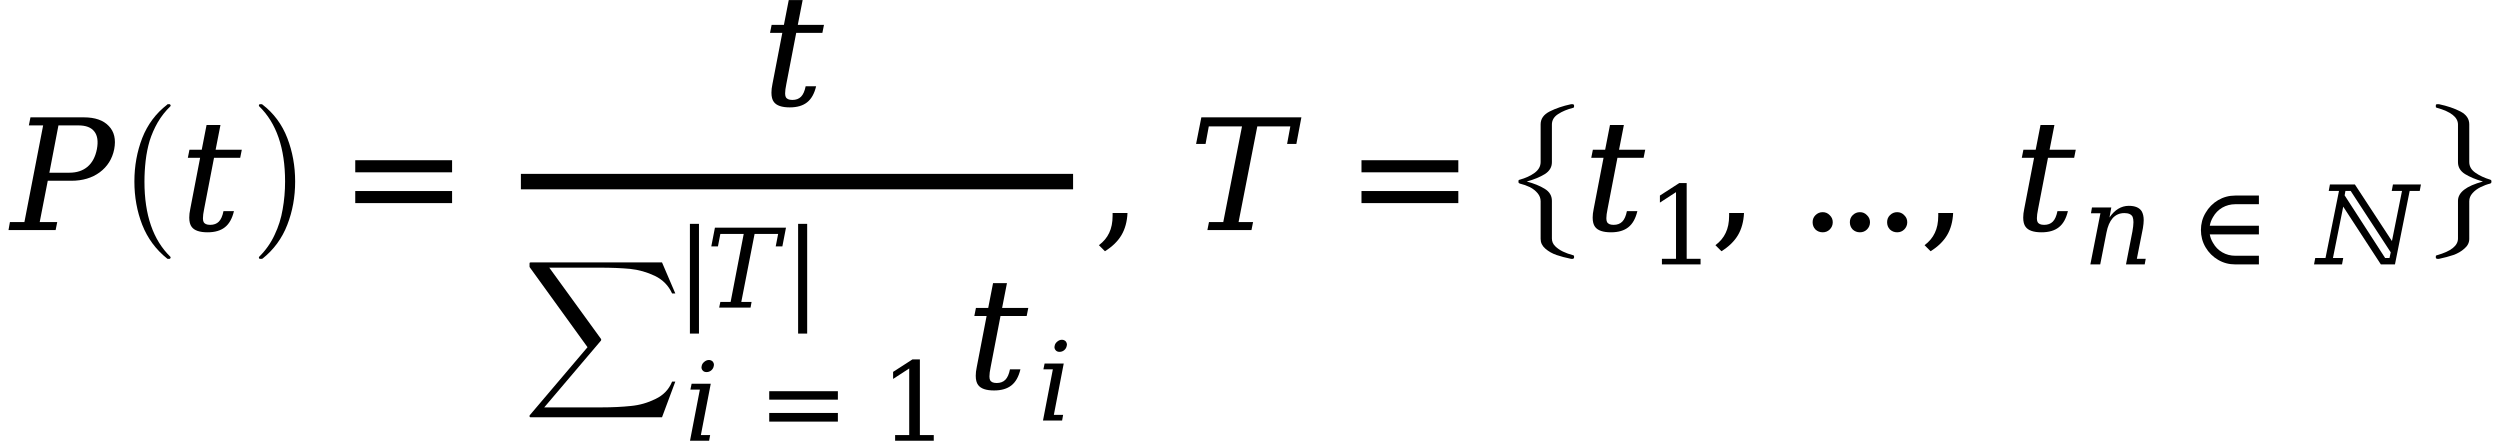 <svg xmlns="http://www.w3.org/2000/svg" xmlns:xlink="http://www.w3.org/1999/xlink" width="194.023" height="34.204" viewBox="0 0 194.023 34.204">
<defs>
<g>
<g id="glyph-0-0">
<path d="M 2.984 -4.453 L 4.531 -4.453 C 5.113 -4.453 5.586 -4.609 5.953 -4.922 C 6.316 -5.234 6.555 -5.688 6.672 -6.281 C 6.785 -6.883 6.719 -7.344 6.469 -7.656 C 6.227 -7.969 5.816 -8.125 5.234 -8.125 L 3.688 -8.125 Z M -0.188 0 L -0.078 -0.625 L 1.047 -0.625 L 2.5 -8.125 L 1.391 -8.125 L 1.516 -8.75 L 5.656 -8.75 C 6.531 -8.75 7.176 -8.523 7.594 -8.078 C 8.02 -7.641 8.16 -7.039 8.016 -6.281 C 7.867 -5.531 7.492 -4.93 6.891 -4.484 C 6.297 -4.047 5.562 -3.828 4.688 -3.828 L 2.859 -3.828 L 2.234 -0.625 L 3.594 -0.625 L 3.469 0 Z M -0.188 0 "/>
</g>
<g id="glyph-0-1">
<path d="M 1.609 -5.609 L 0.656 -5.609 L 0.781 -6.234 L 1.734 -6.234 L 2.109 -8.156 L 3.188 -8.156 L 2.812 -6.234 L 4.844 -6.234 L 4.719 -5.609 L 2.688 -5.609 L 1.922 -1.641 C 1.859 -1.336 1.828 -1.098 1.828 -0.922 C 1.828 -0.797 1.844 -0.703 1.875 -0.641 C 1.945 -0.484 2.117 -0.406 2.391 -0.406 C 2.672 -0.406 2.895 -0.488 3.062 -0.656 C 3.227 -0.82 3.348 -1.094 3.422 -1.469 L 4.234 -1.469 C 4.098 -0.895 3.863 -0.477 3.531 -0.219 C 3.207 0.039 2.758 0.172 2.188 0.172 C 1.57 0.172 1.16 0.031 0.953 -0.25 C 0.828 -0.414 0.766 -0.656 0.766 -0.969 C 0.766 -1.164 0.789 -1.391 0.844 -1.641 Z M 1.609 -5.609 "/>
</g>
<g id="glyph-0-2">
<path d="M 1.438 0 L 1.562 -0.625 L 2.672 -0.625 L 4.125 -8.047 L 1.547 -8.047 L 1.297 -6.688 L 0.562 -6.688 L 0.969 -8.75 L 8.734 -8.75 L 8.344 -6.688 L 7.625 -6.688 L 7.875 -8.047 L 5.312 -8.047 L 3.859 -0.625 L 4.984 -0.625 L 4.859 0 Z M 1.438 0 "/>
</g>
<g id="glyph-1-0">
<path d="M 4.172 11.578 C 3.297 10.879 2.648 10.004 2.234 8.953 C 1.828 7.91 1.625 6.789 1.625 5.594 C 1.625 4.395 1.828 3.27 2.234 2.219 C 2.648 1.164 3.297 0.301 4.172 -0.375 C 4.172 -0.395 4.188 -0.406 4.219 -0.406 L 4.359 -0.406 C 4.379 -0.406 4.395 -0.395 4.406 -0.375 C 4.426 -0.352 4.438 -0.332 4.438 -0.312 C 4.438 -0.281 4.43 -0.258 4.422 -0.25 C 4.035 0.125 3.707 0.539 3.438 1 C 3.176 1.457 2.969 1.93 2.812 2.422 C 2.664 2.922 2.562 3.438 2.5 3.969 C 2.438 4.508 2.406 5.055 2.406 5.609 C 2.406 8.191 3.078 10.133 4.422 11.438 C 4.43 11.445 4.438 11.469 4.438 11.5 C 4.438 11.52 4.426 11.539 4.406 11.562 C 4.383 11.582 4.367 11.594 4.359 11.594 L 4.219 11.594 C 4.188 11.594 4.172 11.586 4.172 11.578 Z M 4.172 11.578 "/>
</g>
<g id="glyph-1-1">
<path d="M 0.531 11.594 C 0.469 11.594 0.438 11.562 0.438 11.5 C 0.438 11.469 0.441 11.445 0.453 11.438 C 0.961 10.938 1.363 10.367 1.656 9.734 C 1.957 9.109 2.164 8.445 2.281 7.75 C 2.406 7.051 2.469 6.332 2.469 5.594 C 2.469 3 1.797 1.051 0.453 -0.25 C 0.441 -0.258 0.438 -0.281 0.438 -0.312 C 0.438 -0.375 0.469 -0.406 0.531 -0.406 L 0.656 -0.406 C 0.676 -0.406 0.695 -0.395 0.719 -0.375 C 1.594 0.301 2.234 1.164 2.641 2.219 C 3.047 3.27 3.25 4.395 3.25 5.594 C 3.25 6.789 3.047 7.91 2.641 8.953 C 2.234 10.004 1.594 10.879 0.719 11.578 C 0.695 11.586 0.676 11.594 0.656 11.594 Z M 0.531 11.594 "/>
</g>
<g id="glyph-2-0">
<path d="M 1.266 -5.422 L 8.781 -5.422 L 8.781 -4.484 L 1.266 -4.484 Z M 1.266 -3.031 L 8.781 -3.031 L 8.781 -2.094 L 1.266 -2.094 Z M 1.266 -3.031 "/>
</g>
<g id="glyph-2-1">
<path d="M 0.438 1.172 C 0.801 0.898 1.066 0.582 1.234 0.219 C 1.41 -0.145 1.5 -0.586 1.5 -1.109 L 1.5 -1.328 L 2.656 -1.328 C 2.625 -0.66 2.469 -0.086 2.188 0.391 C 1.906 0.867 1.477 1.285 0.906 1.641 Z M 0.438 1.172 "/>
</g>
<g id="glyph-2-2">
<path d="M 1.125 -0.609 C 1.125 -0.828 1.195 -1.008 1.344 -1.156 C 1.5 -1.312 1.688 -1.391 1.906 -1.391 C 2.125 -1.391 2.305 -1.312 2.453 -1.156 C 2.609 -1.008 2.688 -0.828 2.688 -0.609 C 2.688 -0.391 2.609 -0.203 2.453 -0.047 C 2.305 0.098 2.125 0.172 1.906 0.172 C 1.688 0.172 1.5 0.098 1.344 -0.047 C 1.195 -0.203 1.125 -0.391 1.125 -0.609 Z M 1.125 -0.609 "/>
</g>
<g id="glyph-3-0">
<path d="M 0.562 12.016 C 0.508 12.016 0.484 11.984 0.484 11.922 C 0.484 11.891 0.488 11.867 0.5 11.859 L 4.984 6.578 L 0.5 0.375 C 0.488 0.363 0.484 0.348 0.484 0.328 L 0.484 0.078 C 0.484 0.055 0.488 0.035 0.5 0.016 C 0.52 0.004 0.539 0 0.562 0 L 10.766 0 L 11.797 2.406 L 11.547 2.406 C 11.273 1.801 10.832 1.348 10.219 1.047 C 9.602 0.754 8.957 0.57 8.281 0.5 C 7.613 0.438 6.836 0.406 5.953 0.406 L 2.016 0.406 L 6.031 5.938 C 6.039 5.969 6.047 5.988 6.047 6 C 6.047 6.02 6.039 6.039 6.031 6.062 L 1.625 11.25 L 6.031 11.25 C 6.906 11.25 7.676 11.211 8.344 11.141 C 9.02 11.078 9.66 10.895 10.266 10.594 C 10.879 10.301 11.305 9.852 11.547 9.25 L 11.797 9.25 L 10.766 12.016 Z M 0.562 12.016 "/>
</g>
<g id="glyph-4-0">
<path d="M 1.344 -5.797 C 1.363 -5.922 1.43 -6.031 1.547 -6.125 C 1.66 -6.219 1.781 -6.266 1.906 -6.266 C 2.031 -6.266 2.133 -6.219 2.219 -6.125 C 2.27 -6.051 2.297 -5.973 2.297 -5.891 C 2.297 -5.859 2.289 -5.828 2.281 -5.797 C 2.258 -5.66 2.191 -5.547 2.078 -5.453 C 1.973 -5.367 1.852 -5.328 1.719 -5.328 C 1.594 -5.328 1.492 -5.367 1.422 -5.453 C 1.359 -5.523 1.328 -5.609 1.328 -5.703 C 1.328 -5.734 1.332 -5.766 1.344 -5.797 Z M 1.281 -0.438 L 2 -0.438 L 1.922 0 L 0.438 0 L 1.203 -3.969 L 0.469 -3.969 L 0.562 -4.422 L 2.047 -4.422 Z M 1.281 -0.438 "/>
</g>
<g id="glyph-4-1">
<path d="M 1.016 0 L 1.109 -0.438 L 1.906 -0.438 L 2.922 -5.719 L 1.109 -5.719 L 0.922 -4.75 L 0.406 -4.75 L 0.688 -6.203 L 6.203 -6.203 L 5.922 -4.75 L 5.406 -4.75 L 5.594 -5.719 L 3.766 -5.719 L 2.734 -0.438 L 3.531 -0.438 L 3.453 0 Z M 1.016 0 "/>
</g>
<g id="glyph-4-2">
<path d="M 0.594 0 L 1.375 -3.969 L 0.641 -3.969 L 0.719 -4.422 L 2.219 -4.422 L 2.078 -3.641 C 2.273 -3.93 2.5 -4.156 2.75 -4.312 C 3.008 -4.469 3.285 -4.547 3.578 -4.547 C 4.066 -4.547 4.398 -4.406 4.578 -4.125 C 4.68 -3.945 4.734 -3.719 4.734 -3.438 C 4.734 -3.258 4.711 -3.051 4.672 -2.812 L 4.203 -0.438 L 4.891 -0.438 L 4.812 0 L 3.359 0 L 3.859 -2.562 C 3.91 -2.852 3.938 -3.094 3.938 -3.281 C 3.938 -3.445 3.914 -3.582 3.875 -3.688 C 3.781 -3.883 3.566 -3.984 3.234 -3.984 C 2.867 -3.984 2.566 -3.852 2.328 -3.594 C 2.098 -3.332 1.938 -2.957 1.844 -2.469 L 1.359 0 Z M 0.594 0 "/>
</g>
<g id="glyph-5-0">
<path d="M 0.906 -3.844 L 6.234 -3.844 L 6.234 -3.188 L 0.906 -3.188 Z M 0.906 -2.156 L 6.234 -2.156 L 6.234 -1.484 L 0.906 -1.484 Z M 0.906 -2.156 "/>
</g>
<g id="glyph-5-1">
<path d="M 1.203 0 L 1.203 -0.438 L 2.297 -0.438 L 2.297 -5.609 L 1.047 -4.797 L 1.047 -5.344 L 2.547 -6.312 L 3.125 -6.312 L 3.125 -0.438 L 4.203 -0.438 L 4.203 0 Z M 1.203 0 "/>
</g>
<g id="glyph-5-2">
<path d="M 3.578 -0.672 L 5.406 -0.672 L 5.406 0 L 3.578 0 C 3.086 0 2.641 -0.117 2.234 -0.359 C 1.828 -0.598 1.504 -0.922 1.266 -1.328 C 1.023 -1.742 0.906 -2.191 0.906 -2.672 C 0.906 -3.148 1.023 -3.594 1.266 -4 C 1.504 -4.414 1.828 -4.742 2.234 -4.984 C 2.641 -5.223 3.086 -5.344 3.578 -5.344 L 5.406 -5.344 L 5.406 -4.672 L 3.578 -4.672 C 3.211 -4.672 2.875 -4.582 2.562 -4.406 C 2.258 -4.227 2.02 -3.984 1.844 -3.672 C 1.719 -3.461 1.633 -3.238 1.594 -3 L 5.406 -3 L 5.406 -2.328 L 1.594 -2.328 C 1.633 -2.098 1.719 -1.879 1.844 -1.672 C 2.02 -1.359 2.258 -1.113 2.562 -0.938 C 2.875 -0.758 3.211 -0.672 3.578 -0.672 Z M 3.578 -0.672 "/>
</g>
<g id="glyph-6-0">
<path d="M 1.781 -6.5 L 1.781 2.016 L 1.078 2.016 L 1.078 -6.5 Z M 1.781 -6.5 "/>
</g>
<g id="glyph-7-0">
<path d="M 3.047 10.047 L 3.047 7.125 C 3.047 6.895 2.969 6.688 2.812 6.5 C 2.656 6.312 2.457 6.156 2.219 6.031 C 1.977 5.914 1.711 5.82 1.422 5.75 C 1.359 5.719 1.328 5.688 1.328 5.656 L 1.328 5.547 C 1.328 5.492 1.359 5.461 1.422 5.453 C 1.879 5.328 2.266 5.148 2.578 4.922 C 2.891 4.691 3.047 4.41 3.047 4.078 L 3.047 1.156 C 3.047 0.727 3.281 0.395 3.75 0.156 C 4.219 -0.082 4.77 -0.27 5.406 -0.406 L 5.547 -0.406 C 5.566 -0.406 5.586 -0.395 5.609 -0.375 C 5.629 -0.363 5.641 -0.348 5.641 -0.328 L 5.641 -0.203 C 5.641 -0.16 5.613 -0.133 5.562 -0.125 C 5.113 -0.008 4.727 0.148 4.406 0.359 C 4.082 0.566 3.922 0.836 3.922 1.172 L 3.922 4.094 C 3.922 4.477 3.738 4.785 3.375 5.016 C 3.008 5.242 2.539 5.438 1.969 5.594 C 2.52 5.738 2.984 5.926 3.359 6.156 C 3.734 6.383 3.922 6.695 3.922 7.094 L 3.922 10.016 C 3.922 10.242 4.004 10.441 4.172 10.609 C 4.336 10.773 4.539 10.914 4.781 11.031 C 5.02 11.145 5.281 11.238 5.562 11.312 C 5.613 11.32 5.641 11.348 5.641 11.391 L 5.641 11.516 C 5.641 11.523 5.629 11.539 5.609 11.562 C 5.586 11.582 5.566 11.594 5.547 11.594 L 5.406 11.594 C 4.988 11.508 4.613 11.41 4.281 11.297 C 3.945 11.18 3.656 11.016 3.406 10.797 C 3.164 10.586 3.047 10.336 3.047 10.047 Z M 3.047 10.047 "/>
</g>
<g id="glyph-7-1">
<path d="M 1.328 11.516 L 1.328 11.391 C 1.328 11.348 1.359 11.32 1.422 11.312 C 2.504 11.008 3.047 10.578 3.047 10.016 L 3.047 7.094 C 3.047 6.438 3.691 5.938 4.984 5.594 C 4.43 5.438 3.969 5.242 3.594 5.016 C 3.227 4.785 3.047 4.477 3.047 4.094 L 3.047 1.172 C 3.047 0.609 2.504 0.176 1.422 -0.125 C 1.359 -0.133 1.328 -0.16 1.328 -0.203 L 1.328 -0.328 C 1.328 -0.379 1.363 -0.406 1.438 -0.406 L 1.578 -0.406 C 2.223 -0.27 2.773 -0.082 3.234 0.156 C 3.691 0.395 3.922 0.727 3.922 1.156 L 3.922 4.078 C 3.922 4.41 4.078 4.688 4.391 4.906 C 4.711 5.133 5.102 5.316 5.562 5.453 C 5.613 5.473 5.641 5.504 5.641 5.547 L 5.641 5.656 C 5.641 5.676 5.613 5.707 5.562 5.75 C 5.301 5.812 5.047 5.906 4.797 6.031 C 4.547 6.156 4.336 6.312 4.172 6.5 C 4.004 6.688 3.922 6.895 3.922 7.125 L 3.922 10.047 C 3.922 10.336 3.797 10.586 3.547 10.797 C 3.305 11.016 3.02 11.18 2.688 11.297 C 2.352 11.41 1.984 11.508 1.578 11.594 L 1.438 11.594 C 1.406 11.594 1.379 11.582 1.359 11.562 C 1.336 11.539 1.328 11.523 1.328 11.516 Z M 1.328 11.516 "/>
</g>
<g id="glyph-8-0">
<path d="M 0.375 0 L 0.469 -0.5 L 1.266 -0.5 L 2.312 -5.703 L 1.516 -5.703 L 1.609 -6.203 L 3.547 -6.203 L 6.422 -1.812 L 7.203 -5.703 L 6.406 -5.703 L 6.5 -6.203 L 8.672 -6.203 L 8.578 -5.703 L 7.797 -5.703 L 6.656 0 L 5.562 0 L 2.641 -4.484 L 1.844 -0.5 L 2.641 -0.5 L 2.547 0 Z M 2.812 -5.703 L 2.75 -5.359 L 5.891 -0.5 L 6.234 -0.5 L 6.328 -0.938 L 3.219 -5.703 Z M 2.812 -5.703 "/>
</g>
</g>
</defs>
<g fill="rgb(0%, 0%, 0%)" fill-opacity="1">
<use xlink:href="#glyph-0-0" x="0.848" y="17.857"/>
</g>
<g fill="rgb(0%, 0%, 0%)" fill-opacity="1">
<use xlink:href="#glyph-1-0" x="8.805" y="8.494"/>
</g>
<g fill="rgb(0%, 0%, 0%)" fill-opacity="1">
<use xlink:href="#glyph-0-1" x="13.922" y="17.857"/>
</g>
<g fill="rgb(0%, 0%, 0%)" fill-opacity="1">
<use xlink:href="#glyph-1-1" x="19.656" y="8.494"/>
</g>
<g fill="rgb(0%, 0%, 0%)" fill-opacity="1">
<use xlink:href="#glyph-2-0" x="26.305" y="17.857"/>
</g>
<path fill="none" stroke-width="1.2" stroke-linecap="butt" stroke-linejoin="miter" stroke="rgb(0%, 0%, 0%)" stroke-opacity="1" stroke-miterlimit="10" d="M 40.426 -3.763 L 83.281 -3.763 " transform="matrix(1, 0, 0, 1, 0, 17.857)"/>
<g fill="rgb(0%, 0%, 0%)" fill-opacity="1">
<use xlink:href="#glyph-0-1" x="59.105" y="8.162"/>
</g>
<g fill="rgb(0%, 0%, 0%)" fill-opacity="1">
<use xlink:href="#glyph-3-0" x="40.613" y="20.367"/>
</g>
<g fill="rgb(0%, 0%, 0%)" fill-opacity="1">
<use xlink:href="#glyph-4-0" x="53.113" y="34.205"/>
</g>
<g fill="rgb(0%, 0%, 0%)" fill-opacity="1">
<use xlink:href="#glyph-5-0" x="58.793" y="34.205"/>
</g>
<g fill="rgb(0%, 0%, 0%)" fill-opacity="1">
<use xlink:href="#glyph-5-1" x="68.266" y="34.205"/>
</g>
<g fill="rgb(0%, 0%, 0%)" fill-opacity="1">
<use xlink:href="#glyph-6-0" x="52.465" y="23.873"/>
</g>
<g fill="rgb(0%, 0%, 0%)" fill-opacity="1">
<use xlink:href="#glyph-4-1" x="54.797" y="23.873"/>
</g>
<g fill="rgb(0%, 0%, 0%)" fill-opacity="1">
<use xlink:href="#glyph-6-0" x="60.863" y="23.873"/>
</g>
<g fill="rgb(0%, 0%, 0%)" fill-opacity="1">
<use xlink:href="#glyph-0-1" x="74.961" y="30.131"/>
</g>
<g fill="rgb(0%, 0%, 0%)" fill-opacity="1">
<use xlink:href="#glyph-4-0" x="80.508" y="32.635"/>
</g>
<g fill="rgb(0%, 0%, 0%)" fill-opacity="1">
<use xlink:href="#glyph-2-1" x="84.848" y="17.857"/>
</g>
<g fill="rgb(0%, 0%, 0%)" fill-opacity="1">
<use xlink:href="#glyph-0-2" x="92.266" y="17.857"/>
</g>
<g fill="rgb(0%, 0%, 0%)" fill-opacity="1">
<use xlink:href="#glyph-2-0" x="104.398" y="17.857"/>
</g>
<g fill="rgb(0%, 0%, 0%)" fill-opacity="1">
<use xlink:href="#glyph-7-0" x="116.52" y="8.494"/>
</g>
<g fill="rgb(0%, 0%, 0%)" fill-opacity="1">
<use xlink:href="#glyph-0-1" x="122.84" y="17.857"/>
</g>
<g fill="rgb(0%, 0%, 0%)" fill-opacity="1">
<use xlink:href="#glyph-5-1" x="127.777" y="20.521"/>
</g>
<g fill="rgb(0%, 0%, 0%)" fill-opacity="1">
<use xlink:href="#glyph-2-1" x="132.695" y="17.857"/>
</g>
<g fill="rgb(0%, 0%, 0%)" fill-opacity="1">
<use xlink:href="#glyph-2-2" x="139.551" y="17.857"/>
</g>
<g fill="rgb(0%, 0%, 0%)" fill-opacity="1">
<use xlink:href="#glyph-2-2" x="142.441" y="17.857"/>
</g>
<g fill="rgb(0%, 0%, 0%)" fill-opacity="1">
<use xlink:href="#glyph-2-2" x="145.332" y="17.857"/>
</g>
<g fill="rgb(0%, 0%, 0%)" fill-opacity="1">
<use xlink:href="#glyph-2-1" x="148.926" y="17.857"/>
</g>
<g fill="rgb(0%, 0%, 0%)" fill-opacity="1">
<use xlink:href="#glyph-0-1" x="156.254" y="17.857"/>
</g>
<g fill="rgb(0%, 0%, 0%)" fill-opacity="1">
<use xlink:href="#glyph-4-2" x="161.637" y="20.521"/>
</g>
<g fill="rgb(0%, 0%, 0%)" fill-opacity="1">
<use xlink:href="#glyph-5-2" x="169.906" y="20.521"/>
</g>
<g fill="rgb(0%, 0%, 0%)" fill-opacity="1">
<use xlink:href="#glyph-8-0" x="179.215" y="20.521"/>
</g>
<g fill="rgb(0%, 0%, 0%)" fill-opacity="1">
<use xlink:href="#glyph-7-1" x="187.715" y="8.494"/>
</g>
</svg>
